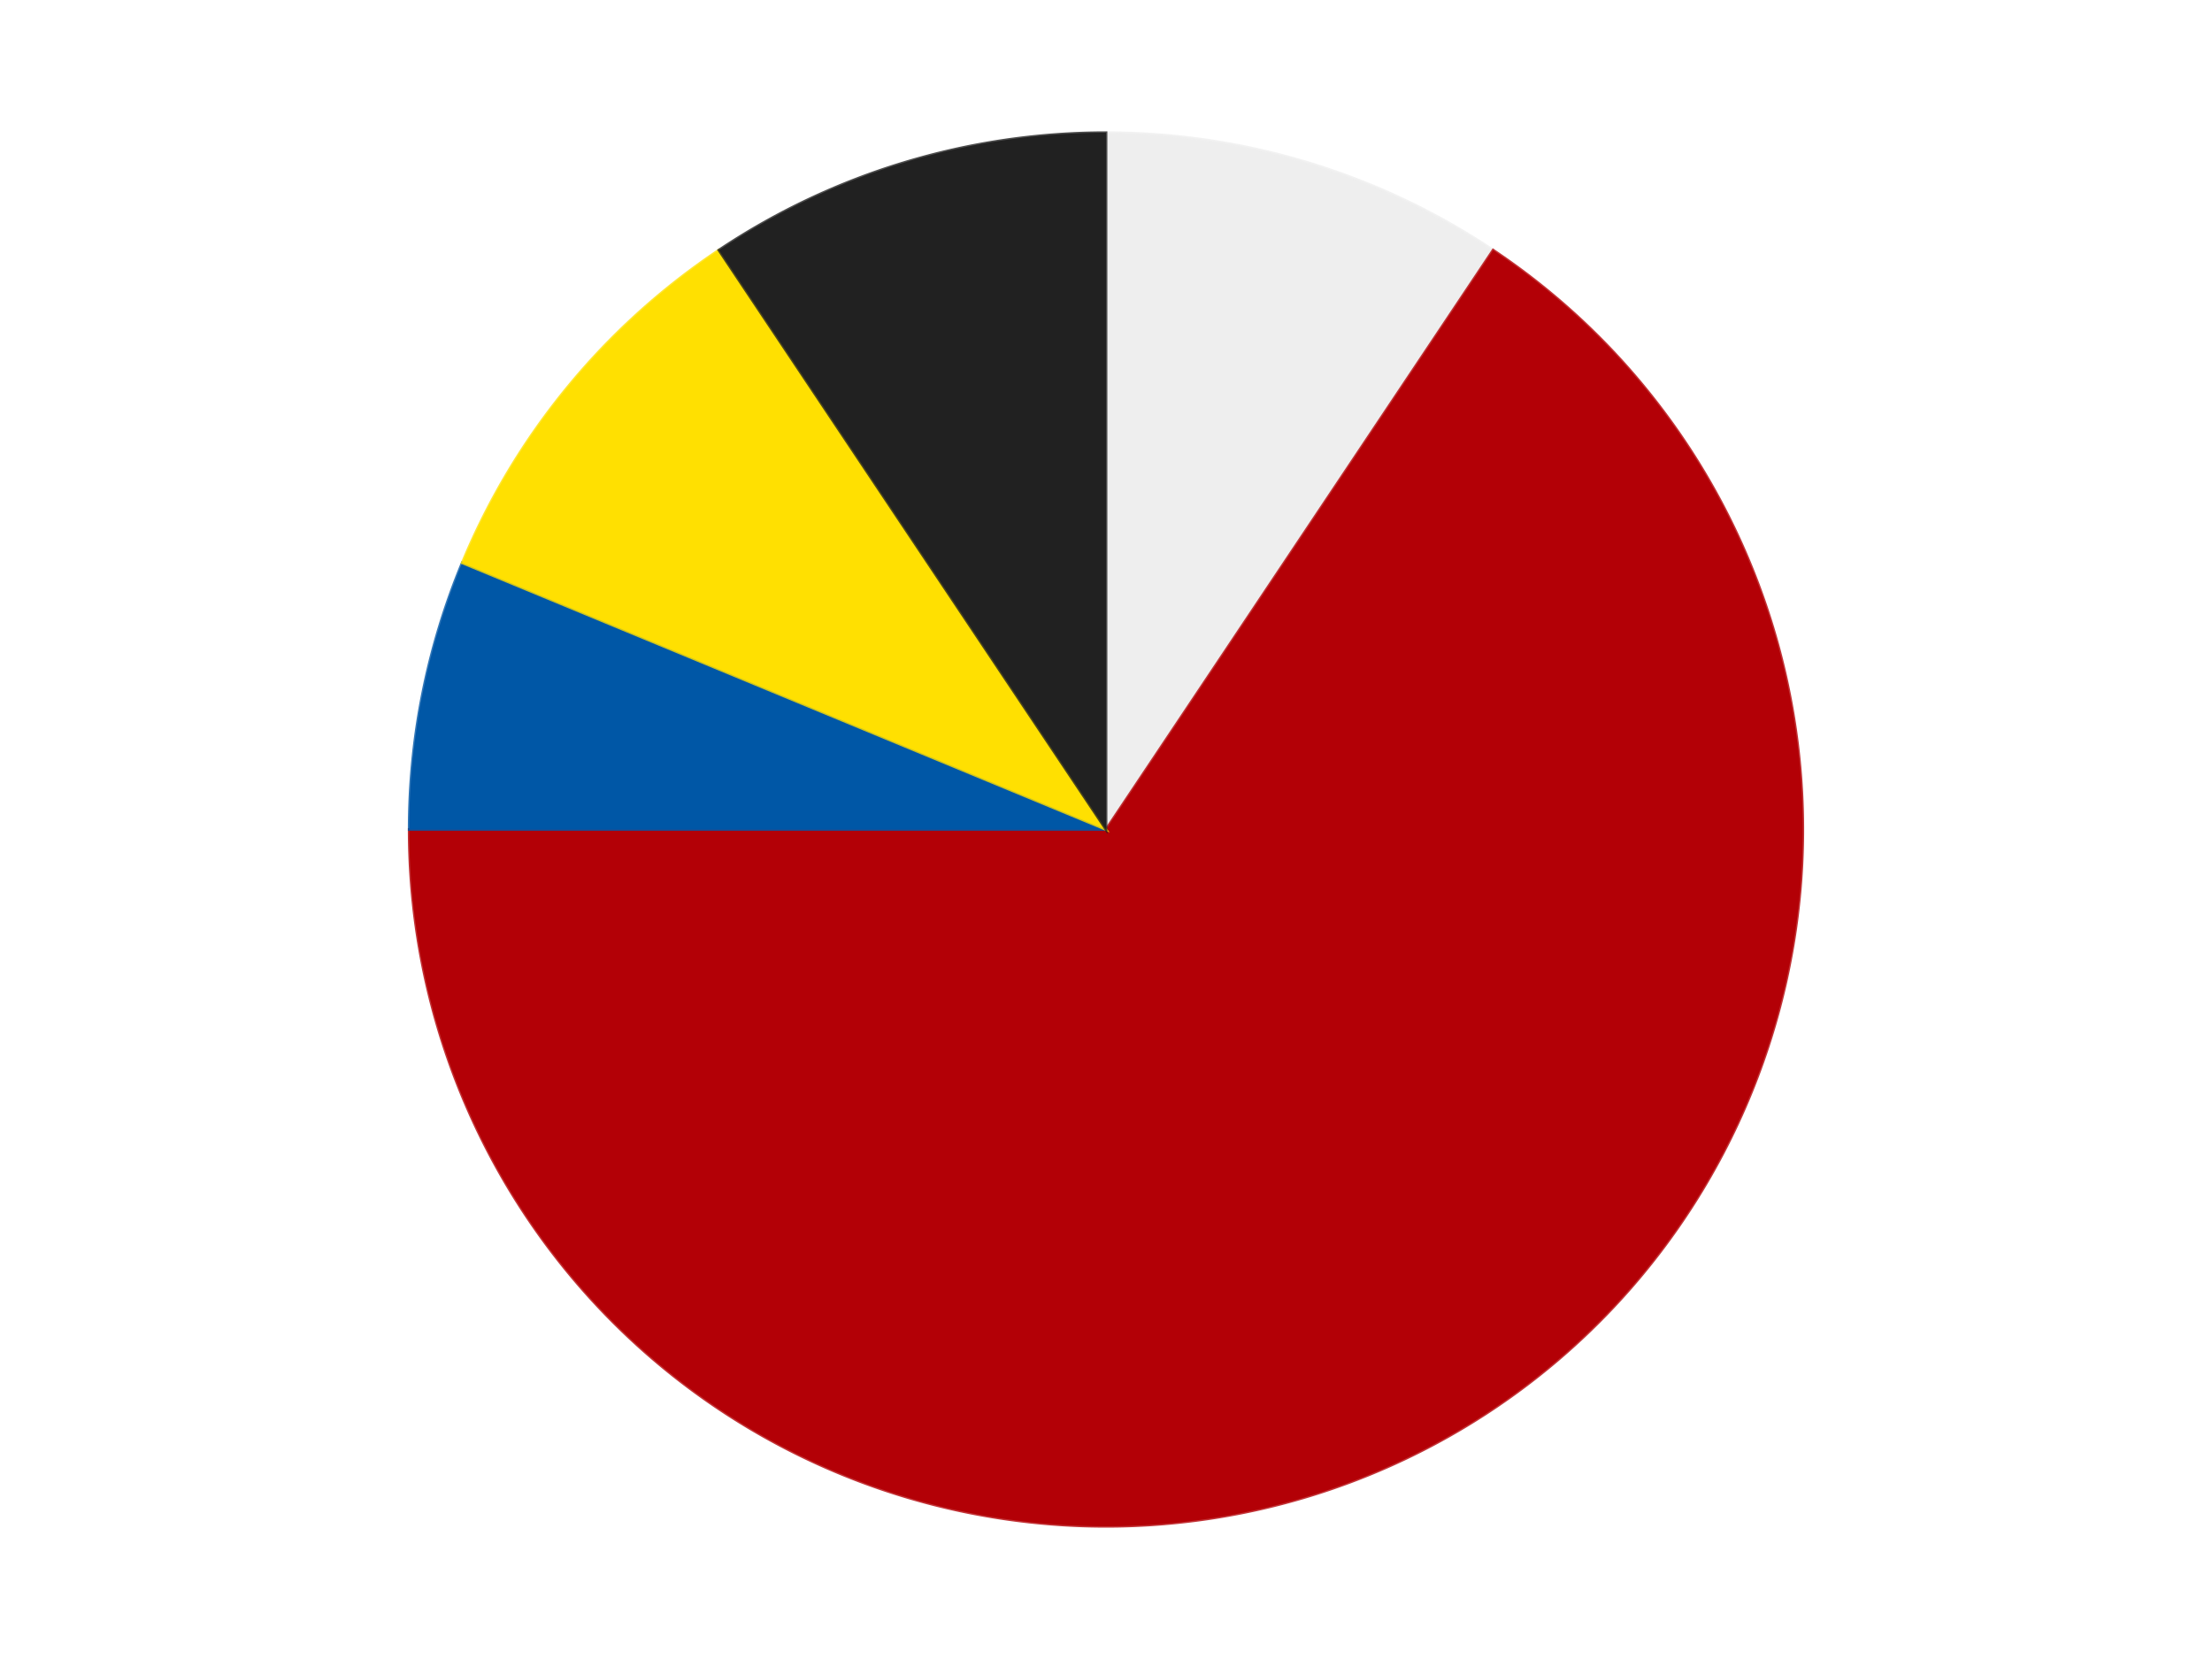 <?xml version='1.0' encoding='utf-8'?>
<svg xmlns="http://www.w3.org/2000/svg" xmlns:xlink="http://www.w3.org/1999/xlink" id="chart-a76f37f2-c6cc-424a-b026-30ec6df5179f" class="pygal-chart" viewBox="0 0 800 600"><!--Generated with pygal 3.0.4 (lxml) ©Kozea 2012-2016 on 2024-07-06--><!--http://pygal.org--><!--http://github.com/Kozea/pygal--><defs><style type="text/css">#chart-a76f37f2-c6cc-424a-b026-30ec6df5179f{-webkit-user-select:none;-webkit-font-smoothing:antialiased;font-family:Consolas,"Liberation Mono",Menlo,Courier,monospace}#chart-a76f37f2-c6cc-424a-b026-30ec6df5179f .title{font-family:Consolas,"Liberation Mono",Menlo,Courier,monospace;font-size:16px}#chart-a76f37f2-c6cc-424a-b026-30ec6df5179f .legends .legend text{font-family:Consolas,"Liberation Mono",Menlo,Courier,monospace;font-size:14px}#chart-a76f37f2-c6cc-424a-b026-30ec6df5179f .axis text{font-family:Consolas,"Liberation Mono",Menlo,Courier,monospace;font-size:10px}#chart-a76f37f2-c6cc-424a-b026-30ec6df5179f .axis text.major{font-family:Consolas,"Liberation Mono",Menlo,Courier,monospace;font-size:10px}#chart-a76f37f2-c6cc-424a-b026-30ec6df5179f .text-overlay text.value{font-family:Consolas,"Liberation Mono",Menlo,Courier,monospace;font-size:16px}#chart-a76f37f2-c6cc-424a-b026-30ec6df5179f .text-overlay text.label{font-family:Consolas,"Liberation Mono",Menlo,Courier,monospace;font-size:10px}#chart-a76f37f2-c6cc-424a-b026-30ec6df5179f .tooltip{font-family:Consolas,"Liberation Mono",Menlo,Courier,monospace;font-size:14px}#chart-a76f37f2-c6cc-424a-b026-30ec6df5179f text.no_data{font-family:Consolas,"Liberation Mono",Menlo,Courier,monospace;font-size:64px}
#chart-a76f37f2-c6cc-424a-b026-30ec6df5179f{background-color:transparent}#chart-a76f37f2-c6cc-424a-b026-30ec6df5179f path,#chart-a76f37f2-c6cc-424a-b026-30ec6df5179f line,#chart-a76f37f2-c6cc-424a-b026-30ec6df5179f rect,#chart-a76f37f2-c6cc-424a-b026-30ec6df5179f circle{-webkit-transition:150ms;-moz-transition:150ms;transition:150ms}#chart-a76f37f2-c6cc-424a-b026-30ec6df5179f .graph &gt; .background{fill:transparent}#chart-a76f37f2-c6cc-424a-b026-30ec6df5179f .plot &gt; .background{fill:transparent}#chart-a76f37f2-c6cc-424a-b026-30ec6df5179f .graph{fill:rgba(0,0,0,.87)}#chart-a76f37f2-c6cc-424a-b026-30ec6df5179f text.no_data{fill:rgba(0,0,0,1)}#chart-a76f37f2-c6cc-424a-b026-30ec6df5179f .title{fill:rgba(0,0,0,1)}#chart-a76f37f2-c6cc-424a-b026-30ec6df5179f .legends .legend text{fill:rgba(0,0,0,.87)}#chart-a76f37f2-c6cc-424a-b026-30ec6df5179f .legends .legend:hover text{fill:rgba(0,0,0,1)}#chart-a76f37f2-c6cc-424a-b026-30ec6df5179f .axis .line{stroke:rgba(0,0,0,1)}#chart-a76f37f2-c6cc-424a-b026-30ec6df5179f .axis .guide.line{stroke:rgba(0,0,0,.54)}#chart-a76f37f2-c6cc-424a-b026-30ec6df5179f .axis .major.line{stroke:rgba(0,0,0,.87)}#chart-a76f37f2-c6cc-424a-b026-30ec6df5179f .axis text.major{fill:rgba(0,0,0,1)}#chart-a76f37f2-c6cc-424a-b026-30ec6df5179f .axis.y .guides:hover .guide.line,#chart-a76f37f2-c6cc-424a-b026-30ec6df5179f .line-graph .axis.x .guides:hover .guide.line,#chart-a76f37f2-c6cc-424a-b026-30ec6df5179f .stackedline-graph .axis.x .guides:hover .guide.line,#chart-a76f37f2-c6cc-424a-b026-30ec6df5179f .xy-graph .axis.x .guides:hover .guide.line{stroke:rgba(0,0,0,1)}#chart-a76f37f2-c6cc-424a-b026-30ec6df5179f .axis .guides:hover text{fill:rgba(0,0,0,1)}#chart-a76f37f2-c6cc-424a-b026-30ec6df5179f .reactive{fill-opacity:1.0;stroke-opacity:.8;stroke-width:1}#chart-a76f37f2-c6cc-424a-b026-30ec6df5179f .ci{stroke:rgba(0,0,0,.87)}#chart-a76f37f2-c6cc-424a-b026-30ec6df5179f .reactive.active,#chart-a76f37f2-c6cc-424a-b026-30ec6df5179f .active .reactive{fill-opacity:0.6;stroke-opacity:.9;stroke-width:4}#chart-a76f37f2-c6cc-424a-b026-30ec6df5179f .ci .reactive.active{stroke-width:1.5}#chart-a76f37f2-c6cc-424a-b026-30ec6df5179f .series text{fill:rgba(0,0,0,1)}#chart-a76f37f2-c6cc-424a-b026-30ec6df5179f .tooltip rect{fill:transparent;stroke:rgba(0,0,0,1);-webkit-transition:opacity 150ms;-moz-transition:opacity 150ms;transition:opacity 150ms}#chart-a76f37f2-c6cc-424a-b026-30ec6df5179f .tooltip .label{fill:rgba(0,0,0,.87)}#chart-a76f37f2-c6cc-424a-b026-30ec6df5179f .tooltip .label{fill:rgba(0,0,0,.87)}#chart-a76f37f2-c6cc-424a-b026-30ec6df5179f .tooltip .legend{font-size:.8em;fill:rgba(0,0,0,.54)}#chart-a76f37f2-c6cc-424a-b026-30ec6df5179f .tooltip .x_label{font-size:.6em;fill:rgba(0,0,0,1)}#chart-a76f37f2-c6cc-424a-b026-30ec6df5179f .tooltip .xlink{font-size:.5em;text-decoration:underline}#chart-a76f37f2-c6cc-424a-b026-30ec6df5179f .tooltip .value{font-size:1.5em}#chart-a76f37f2-c6cc-424a-b026-30ec6df5179f .bound{font-size:.5em}#chart-a76f37f2-c6cc-424a-b026-30ec6df5179f .max-value{font-size:.75em;fill:rgba(0,0,0,.54)}#chart-a76f37f2-c6cc-424a-b026-30ec6df5179f .map-element{fill:transparent;stroke:rgba(0,0,0,.54) !important}#chart-a76f37f2-c6cc-424a-b026-30ec6df5179f .map-element .reactive{fill-opacity:inherit;stroke-opacity:inherit}#chart-a76f37f2-c6cc-424a-b026-30ec6df5179f .color-0,#chart-a76f37f2-c6cc-424a-b026-30ec6df5179f .color-0 a:visited{stroke:#F44336;fill:#F44336}#chart-a76f37f2-c6cc-424a-b026-30ec6df5179f .color-1,#chart-a76f37f2-c6cc-424a-b026-30ec6df5179f .color-1 a:visited{stroke:#3F51B5;fill:#3F51B5}#chart-a76f37f2-c6cc-424a-b026-30ec6df5179f .color-2,#chart-a76f37f2-c6cc-424a-b026-30ec6df5179f .color-2 a:visited{stroke:#009688;fill:#009688}#chart-a76f37f2-c6cc-424a-b026-30ec6df5179f .color-3,#chart-a76f37f2-c6cc-424a-b026-30ec6df5179f .color-3 a:visited{stroke:#FFC107;fill:#FFC107}#chart-a76f37f2-c6cc-424a-b026-30ec6df5179f .color-4,#chart-a76f37f2-c6cc-424a-b026-30ec6df5179f .color-4 a:visited{stroke:#FF5722;fill:#FF5722}#chart-a76f37f2-c6cc-424a-b026-30ec6df5179f .text-overlay .color-0 text{fill:black}#chart-a76f37f2-c6cc-424a-b026-30ec6df5179f .text-overlay .color-1 text{fill:black}#chart-a76f37f2-c6cc-424a-b026-30ec6df5179f .text-overlay .color-2 text{fill:black}#chart-a76f37f2-c6cc-424a-b026-30ec6df5179f .text-overlay .color-3 text{fill:black}#chart-a76f37f2-c6cc-424a-b026-30ec6df5179f .text-overlay .color-4 text{fill:black}
#chart-a76f37f2-c6cc-424a-b026-30ec6df5179f text.no_data{text-anchor:middle}#chart-a76f37f2-c6cc-424a-b026-30ec6df5179f .guide.line{fill:none}#chart-a76f37f2-c6cc-424a-b026-30ec6df5179f .centered{text-anchor:middle}#chart-a76f37f2-c6cc-424a-b026-30ec6df5179f .title{text-anchor:middle}#chart-a76f37f2-c6cc-424a-b026-30ec6df5179f .legends .legend text{fill-opacity:1}#chart-a76f37f2-c6cc-424a-b026-30ec6df5179f .axis.x text{text-anchor:middle}#chart-a76f37f2-c6cc-424a-b026-30ec6df5179f .axis.x:not(.web) text[transform]{text-anchor:start}#chart-a76f37f2-c6cc-424a-b026-30ec6df5179f .axis.x:not(.web) text[transform].backwards{text-anchor:end}#chart-a76f37f2-c6cc-424a-b026-30ec6df5179f .axis.y text{text-anchor:end}#chart-a76f37f2-c6cc-424a-b026-30ec6df5179f .axis.y text[transform].backwards{text-anchor:start}#chart-a76f37f2-c6cc-424a-b026-30ec6df5179f .axis.y2 text{text-anchor:start}#chart-a76f37f2-c6cc-424a-b026-30ec6df5179f .axis.y2 text[transform].backwards{text-anchor:end}#chart-a76f37f2-c6cc-424a-b026-30ec6df5179f .axis .guide.line{stroke-dasharray:4,4;stroke:black}#chart-a76f37f2-c6cc-424a-b026-30ec6df5179f .axis .major.guide.line{stroke-dasharray:6,6;stroke:black}#chart-a76f37f2-c6cc-424a-b026-30ec6df5179f .horizontal .axis.y .guide.line,#chart-a76f37f2-c6cc-424a-b026-30ec6df5179f .horizontal .axis.y2 .guide.line,#chart-a76f37f2-c6cc-424a-b026-30ec6df5179f .vertical .axis.x .guide.line{opacity:0}#chart-a76f37f2-c6cc-424a-b026-30ec6df5179f .horizontal .axis.always_show .guide.line,#chart-a76f37f2-c6cc-424a-b026-30ec6df5179f .vertical .axis.always_show .guide.line{opacity:1 !important}#chart-a76f37f2-c6cc-424a-b026-30ec6df5179f .axis.y .guides:hover .guide.line,#chart-a76f37f2-c6cc-424a-b026-30ec6df5179f .axis.y2 .guides:hover .guide.line,#chart-a76f37f2-c6cc-424a-b026-30ec6df5179f .axis.x .guides:hover .guide.line{opacity:1}#chart-a76f37f2-c6cc-424a-b026-30ec6df5179f .axis .guides:hover text{opacity:1}#chart-a76f37f2-c6cc-424a-b026-30ec6df5179f .nofill{fill:none}#chart-a76f37f2-c6cc-424a-b026-30ec6df5179f .subtle-fill{fill-opacity:.2}#chart-a76f37f2-c6cc-424a-b026-30ec6df5179f .dot{stroke-width:1px;fill-opacity:1;stroke-opacity:1}#chart-a76f37f2-c6cc-424a-b026-30ec6df5179f .dot.active{stroke-width:5px}#chart-a76f37f2-c6cc-424a-b026-30ec6df5179f .dot.negative{fill:transparent}#chart-a76f37f2-c6cc-424a-b026-30ec6df5179f text,#chart-a76f37f2-c6cc-424a-b026-30ec6df5179f tspan{stroke:none !important}#chart-a76f37f2-c6cc-424a-b026-30ec6df5179f .series text.active{opacity:1}#chart-a76f37f2-c6cc-424a-b026-30ec6df5179f .tooltip rect{fill-opacity:.95;stroke-width:.5}#chart-a76f37f2-c6cc-424a-b026-30ec6df5179f .tooltip text{fill-opacity:1}#chart-a76f37f2-c6cc-424a-b026-30ec6df5179f .showable{visibility:hidden}#chart-a76f37f2-c6cc-424a-b026-30ec6df5179f .showable.shown{visibility:visible}#chart-a76f37f2-c6cc-424a-b026-30ec6df5179f .gauge-background{fill:rgba(229,229,229,1);stroke:none}#chart-a76f37f2-c6cc-424a-b026-30ec6df5179f .bg-lines{stroke:transparent;stroke-width:2px}</style><script type="text/javascript">window.pygal = window.pygal || {};window.pygal.config = window.pygal.config || {};window.pygal.config['a76f37f2-c6cc-424a-b026-30ec6df5179f'] = {"allow_interruptions": false, "box_mode": "extremes", "classes": ["pygal-chart"], "css": ["file://style.css", "file://graph.css"], "defs": [], "disable_xml_declaration": false, "dots_size": 2.5, "dynamic_print_values": false, "explicit_size": false, "fill": false, "force_uri_protocol": "https", "formatter": null, "half_pie": false, "height": 600, "include_x_axis": false, "inner_radius": 0, "interpolate": null, "interpolation_parameters": {}, "interpolation_precision": 250, "inverse_y_axis": false, "js": ["//kozea.github.io/pygal.js/2.0.x/pygal-tooltips.min.js"], "legend_at_bottom": false, "legend_at_bottom_columns": null, "legend_box_size": 12, "logarithmic": false, "margin": 20, "margin_bottom": null, "margin_left": null, "margin_right": null, "margin_top": null, "max_scale": 16, "min_scale": 4, "missing_value_fill_truncation": "x", "no_data_text": "No data", "no_prefix": false, "order_min": null, "pretty_print": false, "print_labels": false, "print_values": false, "print_values_position": "center", "print_zeroes": true, "range": null, "rounded_bars": null, "secondary_range": null, "show_dots": true, "show_legend": false, "show_minor_x_labels": true, "show_minor_y_labels": true, "show_only_major_dots": false, "show_x_guides": false, "show_x_labels": true, "show_y_guides": true, "show_y_labels": true, "spacing": 10, "stack_from_top": false, "strict": false, "stroke": true, "stroke_style": null, "style": {"background": "transparent", "ci_colors": [], "colors": ["#F44336", "#3F51B5", "#009688", "#FFC107", "#FF5722", "#9C27B0", "#03A9F4", "#8BC34A", "#FF9800", "#E91E63", "#2196F3", "#4CAF50", "#FFEB3B", "#673AB7", "#00BCD4", "#CDDC39", "#9E9E9E", "#607D8B"], "dot_opacity": "1", "font_family": "Consolas, \"Liberation Mono\", Menlo, Courier, monospace", "foreground": "rgba(0, 0, 0, .87)", "foreground_strong": "rgba(0, 0, 0, 1)", "foreground_subtle": "rgba(0, 0, 0, .54)", "guide_stroke_color": "black", "guide_stroke_dasharray": "4,4", "label_font_family": "Consolas, \"Liberation Mono\", Menlo, Courier, monospace", "label_font_size": 10, "legend_font_family": "Consolas, \"Liberation Mono\", Menlo, Courier, monospace", "legend_font_size": 14, "major_guide_stroke_color": "black", "major_guide_stroke_dasharray": "6,6", "major_label_font_family": "Consolas, \"Liberation Mono\", Menlo, Courier, monospace", "major_label_font_size": 10, "no_data_font_family": "Consolas, \"Liberation Mono\", Menlo, Courier, monospace", "no_data_font_size": 64, "opacity": "1.0", "opacity_hover": "0.6", "plot_background": "transparent", "stroke_opacity": ".8", "stroke_opacity_hover": ".9", "stroke_width": "1", "stroke_width_hover": "4", "title_font_family": "Consolas, \"Liberation Mono\", Menlo, Courier, monospace", "title_font_size": 16, "tooltip_font_family": "Consolas, \"Liberation Mono\", Menlo, Courier, monospace", "tooltip_font_size": 14, "transition": "150ms", "value_background": "rgba(229, 229, 229, 1)", "value_colors": [], "value_font_family": "Consolas, \"Liberation Mono\", Menlo, Courier, monospace", "value_font_size": 16, "value_label_font_family": "Consolas, \"Liberation Mono\", Menlo, Courier, monospace", "value_label_font_size": 10}, "title": null, "tooltip_border_radius": 0, "tooltip_fancy_mode": true, "truncate_label": null, "truncate_legend": null, "width": 800, "x_label_rotation": 0, "x_labels": null, "x_labels_major": null, "x_labels_major_count": null, "x_labels_major_every": null, "x_title": null, "xrange": null, "y_label_rotation": 0, "y_labels": null, "y_labels_major": null, "y_labels_major_count": null, "y_labels_major_every": null, "y_title": null, "zero": 0, "legends": ["Trans-Clear", "Red", "Blue", "Yellow", "Black"]}</script><script type="text/javascript" xlink:href="https://kozea.github.io/pygal.js/2.0.x/pygal-tooltips.min.js"/></defs><title>Pygal</title><g class="graph pie-graph vertical"><rect x="0" y="0" width="800" height="600" class="background"/><g transform="translate(20, 20)" class="plot"><rect x="0" y="0" width="760" height="560" class="background"/><g class="series serie-0 color-0"><g class="slices"><g class="slice" style="fill: #EEEEEE; stroke: #EEEEEE"><path d="M380 28 A252 252 0 0 1 520.004 70.47 L380 280 A0 0 0 0 0 380 280 z" class="slice reactive tooltip-trigger"/><desc class="value">3</desc><desc class="x centered">416.57586933406225</desc><desc class="y centered">159.42551769774167</desc></g></g></g><g class="series serie-1 color-1"><g class="slices"><g class="slice" style="fill: #B30006; stroke: #B30006"><path d="M520.004 70.47 A252 252 0 1 1 128 280 L380 280 A0 0 0 1 0 380 280 z" class="slice reactive tooltip-trigger"/><desc class="value">21</desc><desc class="x centered">439.39598884007574</desc><desc class="y centered">391.1220793078927</desc></g></g></g><g class="series serie-2 color-2"><g class="slices"><g class="slice" style="fill: #0057A6; stroke: #0057A6"><path d="M128 280 A252 252 0 0 1 147.182 183.564 L380 280 A0 0 0 0 0 380 280 z" class="slice reactive tooltip-trigger"/><desc class="value">2</desc><desc class="x centered">256.421054669193</desc><desc class="y centered">255.41861942596785</desc></g></g></g><g class="series serie-3 color-3"><g class="slices"><g class="slice" style="fill: #FFE001; stroke: #FFE001"><path d="M147.182 183.564 A252 252 0 0 1 239.996 70.47 L380 280 A0 0 0 0 0 380 280 z" class="slice reactive tooltip-trigger"/><desc class="value">3</desc><desc class="x centered">282.60068287629514</desc><desc class="y centered">200.06644619538065</desc></g></g></g><g class="series serie-4 color-4"><g class="slices"><g class="slice" style="fill: #212121; stroke: #212121"><path d="M239.996 70.47 A252 252 0 0 1 380 28 L380 280 A0 0 0 0 0 380 280 z" class="slice reactive tooltip-trigger"/><desc class="value">3</desc><desc class="x centered">343.4241306659377</desc><desc class="y centered">159.42551769774167</desc></g></g></g></g><g class="titles"/><g transform="translate(20, 20)" class="plot overlay"><g class="series serie-0 color-0"/><g class="series serie-1 color-1"/><g class="series serie-2 color-2"/><g class="series serie-3 color-3"/><g class="series serie-4 color-4"/></g><g transform="translate(20, 20)" class="plot text-overlay"><g class="series serie-0 color-0"/><g class="series serie-1 color-1"/><g class="series serie-2 color-2"/><g class="series serie-3 color-3"/><g class="series serie-4 color-4"/></g><g transform="translate(20, 20)" class="plot tooltip-overlay"><g transform="translate(0 0)" style="opacity: 0" class="tooltip"><rect rx="0" ry="0" width="0" height="0" class="tooltip-box"/><g class="text"/></g></g></g></svg>